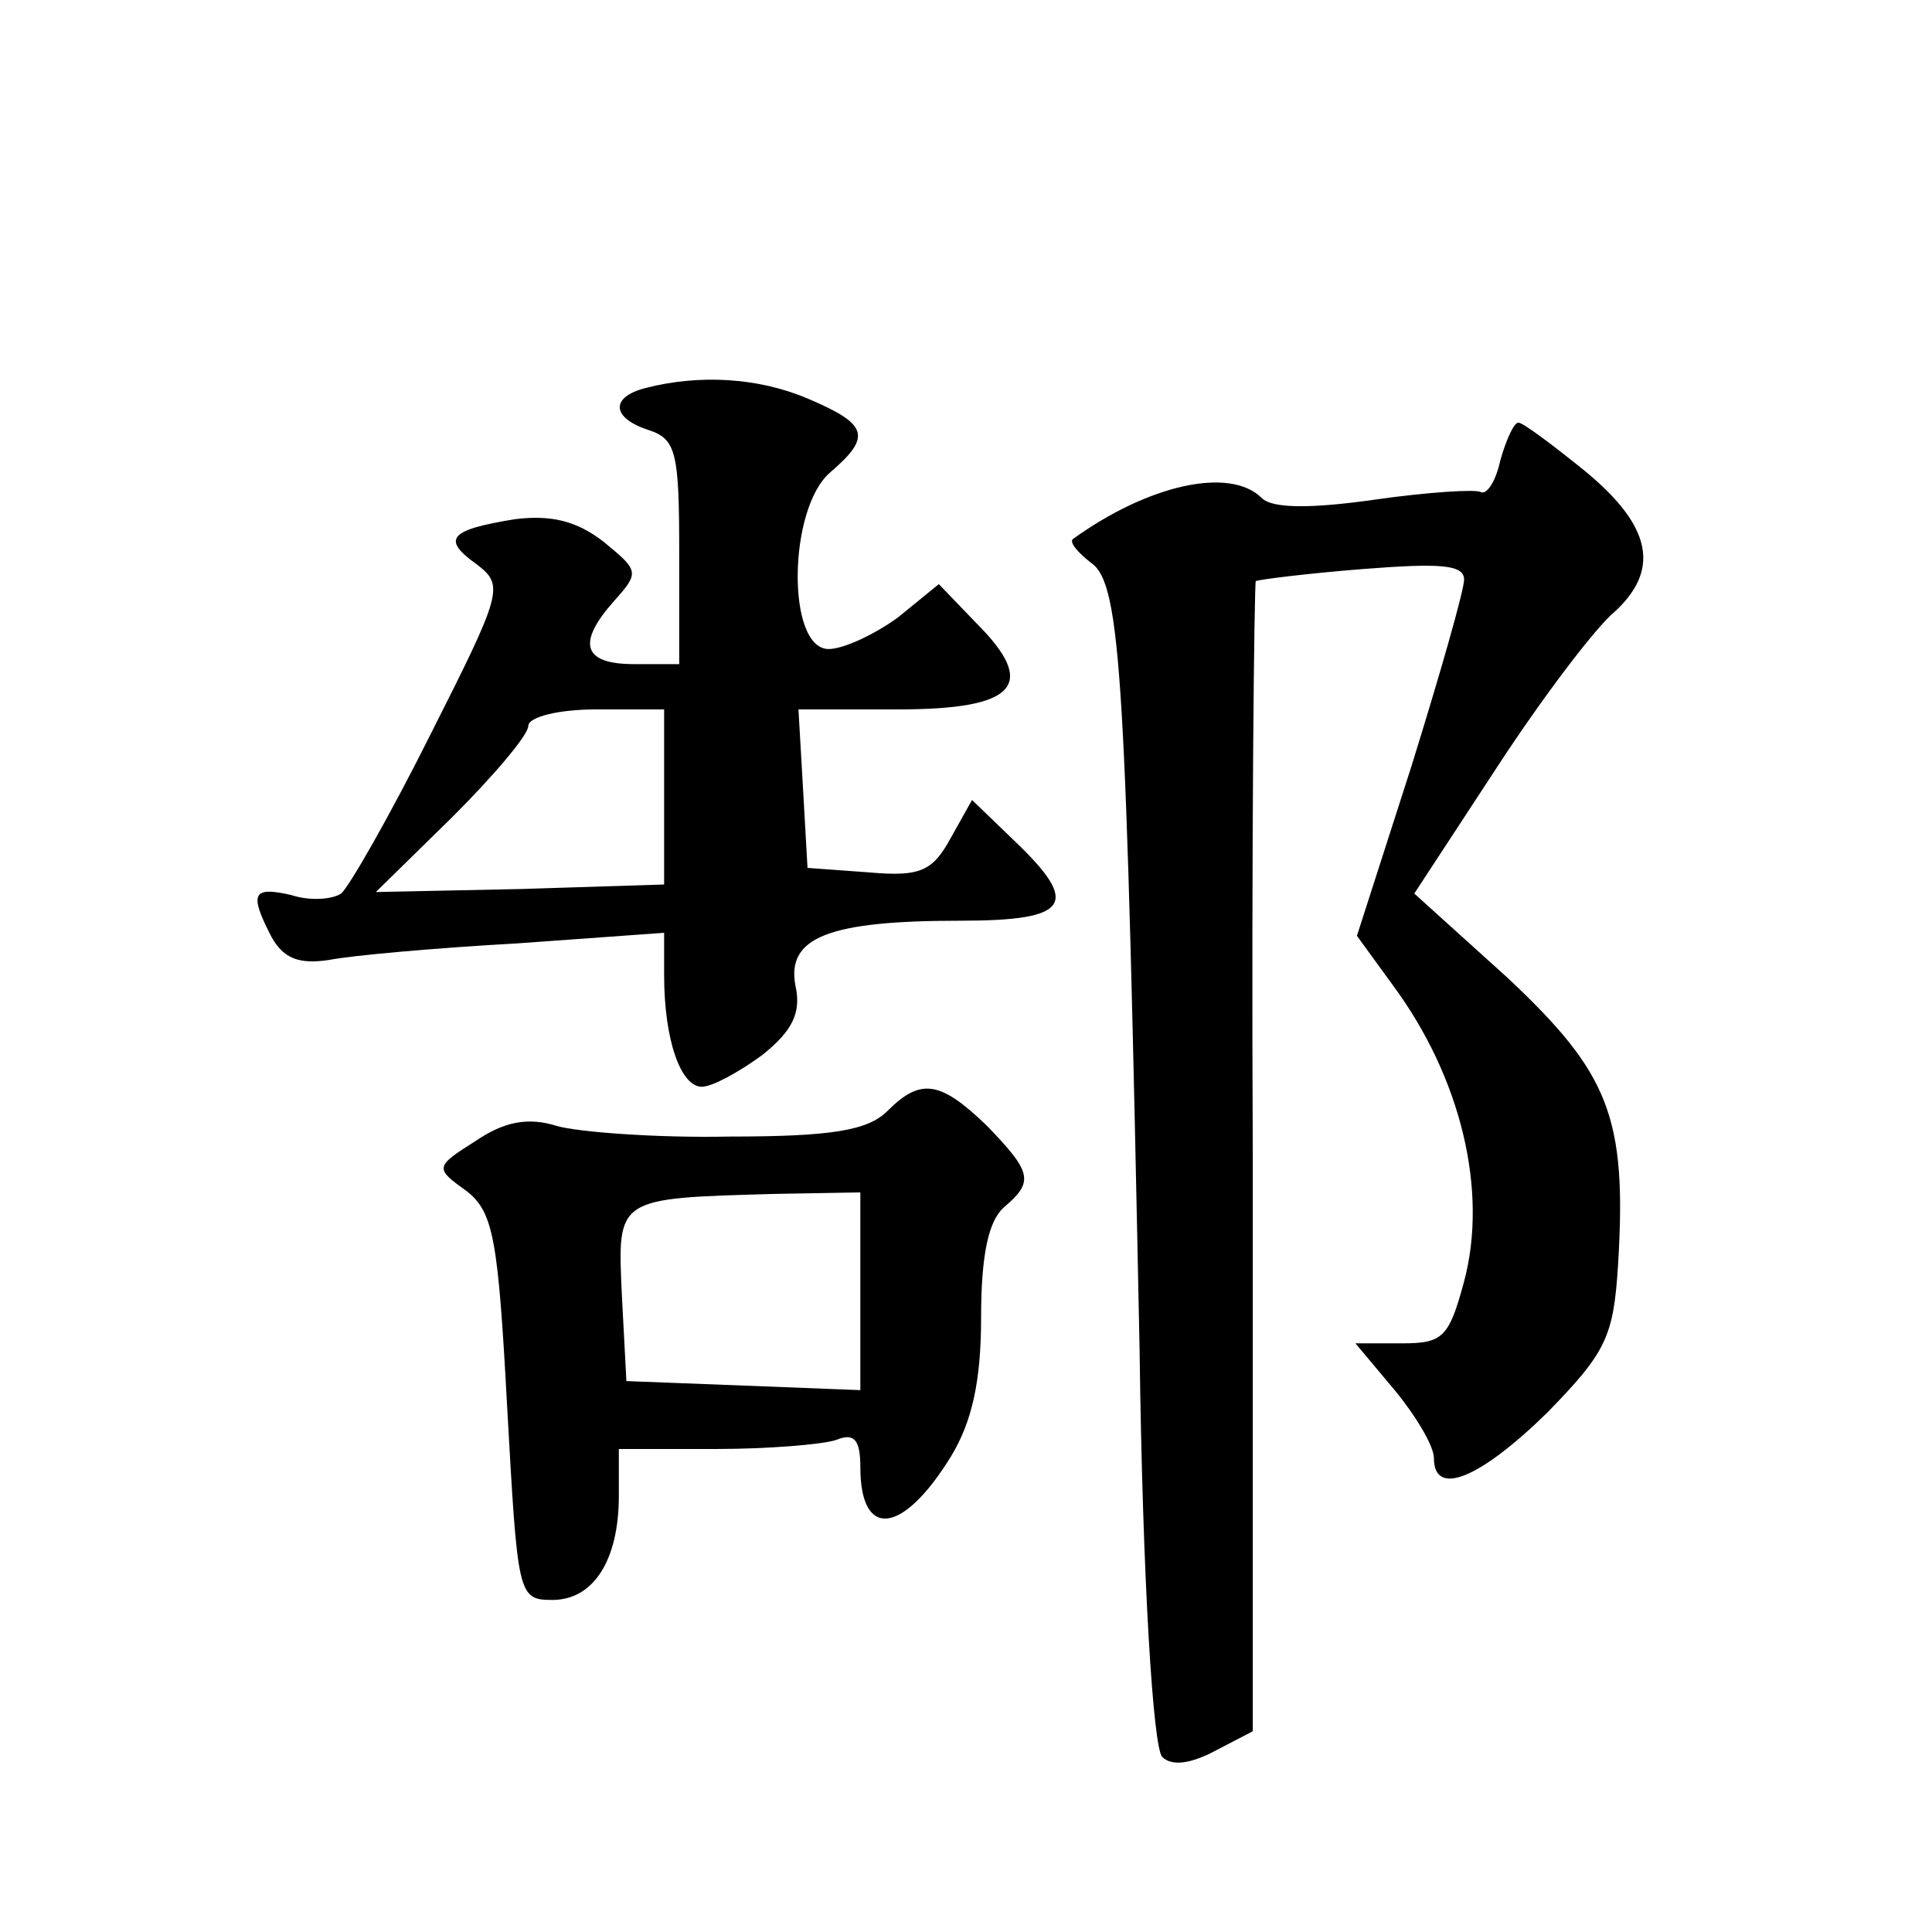 <?xml version="1.0" standalone="no"?>
<!DOCTYPE svg PUBLIC "-//W3C//DTD SVG 20010904//EN"
 "http://www.w3.org/TR/2001/REC-SVG-20010904/DTD/svg10.dtd">
<svg version="1.0" xmlns="http://www.w3.org/2000/svg"
 width="128pt" height="128pt" viewBox="0 0 128 128"
 preserveAspectRatio="xMidYMid meet">
<g transform="translate(0,128) scale(0.1,-0.1)"
fill="#0" stroke="none">
<path d="M428 1023 c-24 -6 -23 -20 2 -28 18 -6 20 -15 20 -81 l0 -74 -30 0 c-34
0 -38 14 -13 42 17 19 16 20 -7 39 -18 14 -35 18 -59 15 -43 -7 -49 -13 -25 -30
18 -14 17 -18 -31 -113 -27 -54 -54 -101 -59 -105 -6 -4 -21 -5 -33 -1 -26 6 -28
1 -13 -28 8 -14 18 -18 38 -15 15 3 71 8 125 11 l97 7 0 -28 c0 -43 11 -74 25 -74
7 0 25 10 40 21 20 16 26 28 22 46 -6 32 22 43 109 43 73 0 80 11 36 53 l-28 27
-14 -25 c-12 -22 -20 -26 -54 -23 l-41 3 -3 53 -3 52 66 0 c78 0 93 16 52 57 l-25
26 -27 -22 c-15 -11 -36 -21 -46 -21 -28 0 -27 93 1 117 28 24 25 32 -15 49 -33
14 -72 16 -107 7z m12 -271 l0 -58 -95 -3 -96 -2 51 50 c27 27 50 54 50 60 0 6
20 11 45 11 l45 0 0 -58z M994 975 c-3 -14 -9 -23 -13 -21 -3 2 -35 0 -70 -5 -42
-6 -68 -6 -75 1 -21 21 -75 9 -125 -27 -3 -2 3 -9 12 -16 20 -14 23 -77 32 -521
2 -154 9 -264 15 -270 6 -6 18 -5 35 4 l25 13 0 380 c-1 209 1 381 2 382 2 1 33
5 71 8 51 4 67 3 67 -7 0 -7 -16 -63 -35 -124 l-36 -112 24 -33 c45 -61 63 -136
47 -196 -10 -37 -14 -41 -41 -41 l-31 0 26 -31 c14 -17 26 -37 26 -45 0 -26 30
-14 75 30 39 40 44 50 47 98 6 98 -6 127 -73 190 l-62 56 55 84 c30 46 65 92 77
102 31 28 26 57 -19 94 -21 17 -41 32 -44 32 -3 0 -8 -11 -12 -25z M588 544 c-13
-13 -37 -17 -105 -17 -48 -1 -100 3 -114 7 -19 6 -35 3 -54 -10 -27 -17 -27 -18
-6 -33 18 -14 21 -32 27 -143 7 -125 7 -128 30 -128 27 0 44 26 44 69 l0 31 64
0 c35 0 71 3 80 6 12 5 16 0 16 -18 0 -48 28 -45 60 7 14 23 20 50 20 92 0 42 5
64 15 73 20 17 19 23 -11 54 -31 30 -44 32 -66 10z m-18 -119 l0 -66 -77 3 -78
3 -3 57 c-3 65 -4 64 101 67 l57 1 0 -65z"/>
</g>
</svg>
